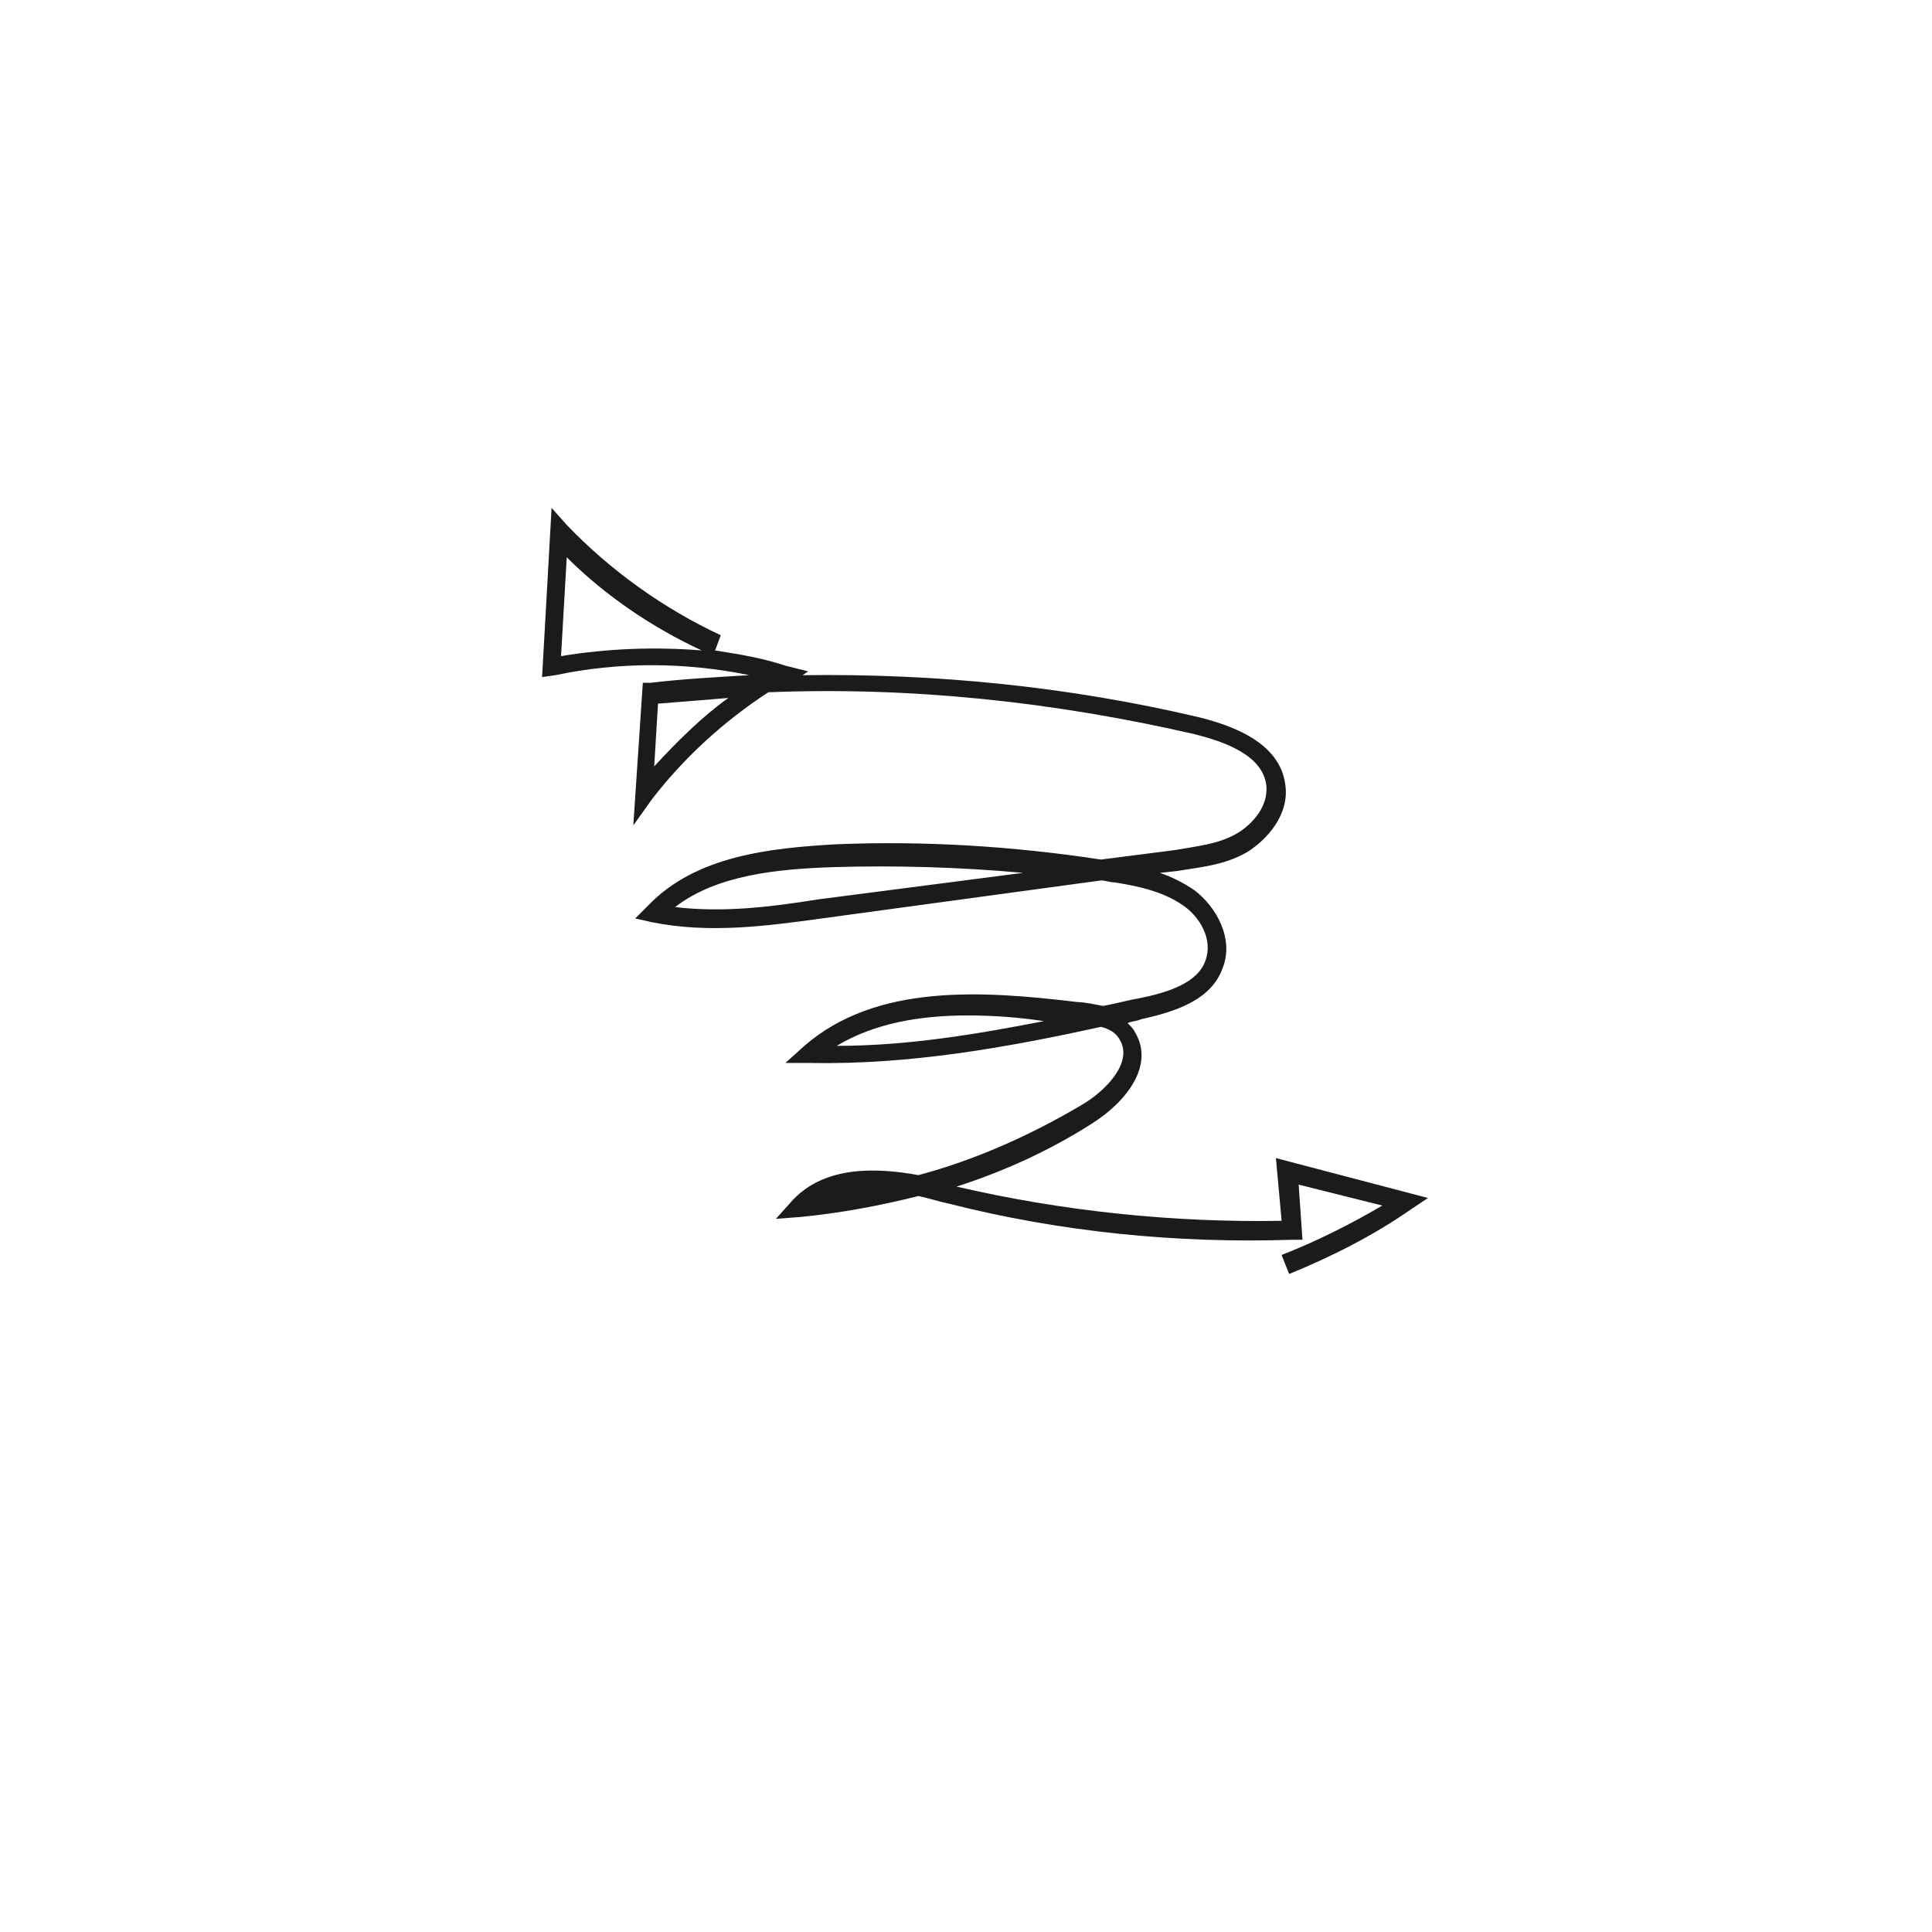 <?xml version="1.0" encoding="UTF-8"?>
<!-- Uploaded to: ICON Repo, www.iconrepo.com, Generator: ICON Repo Mixer Tools -->
<svg width="800px" height="800px" version="1.1" viewBox="144 144 512 512" xmlns="http://www.w3.org/2000/svg">
 <path d="m485.64 481.62-2.016-5.039c9.07-3.527 18.137-8.062 26.703-13.098l-22.168-5.543 1.008 14.609h-2.519c-30.73 1.008-61.465-2.016-91.188-9.57-2.519-0.504-5.543-1.512-8.062-2.016-10.078 2.519-20.656 4.535-31.234 5.543l-6.551 0.504 4.535-5.039c8.566-9.07 22.168-8.566 33.25-6.551 15.113-4.031 29.727-10.578 43.328-18.641 6.047-3.527 13.602-11.082 10.078-17.129-1.008-2.016-3.023-3.023-5.039-3.527-25.191 5.543-50.883 10.078-77.082 9.574h-6.551l5.039-4.535c19.145-16.625 47.359-14.609 72.547-11.586 1.512 0 4.031 0.504 6.551 1.008 3.023-0.504 6.551-1.512 9.574-2.016 7.559-1.512 15.617-4.031 17.633-10.078 2.016-5.543-1.512-11.586-6.047-14.609-5.039-3.527-11.586-5.039-18.137-6.047-1.008 0-2.519-0.504-3.527-0.504l-74.059 10.078c-14.609 2.016-29.727 4.031-44.84 1.008l-4.535-1.008 3.527-3.527c12.594-13.098 32.242-15.113 49.375-16.121 23.68-1.008 47.359 0.504 70.535 4.031l19.648-2.519c5.543-1.008 11.586-1.512 16.625-4.535 4.031-2.519 8.062-7.055 7.559-12.594-1.008-8.062-11.082-11.586-19.145-13.602-37.281-8.566-75.066-12.594-112.85-11.082-11.586 7.559-22.168 17.129-30.73 28.215l-5.039 7.055 2.519-37.785h2.016c8.566-1.008 17.633-1.512 26.199-2.016-17.129-3.527-34.762-3.527-51.387 0l-3.527 0.504 2.519-44.84 4.031 4.535c11.586 12.09 25.695 22.168 40.809 29.223l-1.512 4.031c6.551 1.008 12.594 2.016 18.641 4.031l6.047 1.512-1.512 1.008c35.266-0.504 70.535 3.023 104.79 11.082 14.609 3.527 22.168 9.574 23.176 18.137 1.008 7.559-4.535 14.105-10.078 17.633-6.047 3.527-12.594 4.031-18.641 5.039l-4.535 0.504c3.023 1.008 6.047 2.519 9.07 4.535 6.047 4.535 10.578 13.098 7.559 20.656-3.023 8.566-12.594 11.586-21.664 13.602-1.008 0.504-2.519 0.504-3.527 1.008 1.008 1.008 1.512 1.512 2.016 2.519 5.039 8.566-2.016 18.137-11.586 24.184-11.082 7.055-23.176 12.594-35.77 16.625 28.215 6.551 57.434 9.574 86.152 9.07l-1.512-16.625 40.305 10.578-4.535 3.023c-10.094 7.039-21.176 12.582-32.262 17.117zm-85.141-68.52c-12.594 0-24.688 2.016-34.762 8.062 18.641 0 36.777-3.023 54.914-6.551-6.551-1.008-13.605-1.512-20.152-1.512zm-77.59-28.719c12.594 1.512 25.191 0 37.785-2.016l54.414-7.051c-16.625-1.512-33.754-2.016-50.383-1.512-14.609 0.504-30.73 2.016-41.816 10.578zm-4.531-53.906-1.008 16.625c6.047-6.551 12.594-13.098 19.648-18.137-6.047 0.504-12.094 1.008-18.641 1.512zm-24.184-38.793-1.512 26.199c12.09-2.016 24.688-2.519 37.281-1.512-13.098-6.047-25.695-14.613-35.77-24.688z" fill="#1b1b1a"/>
</svg>